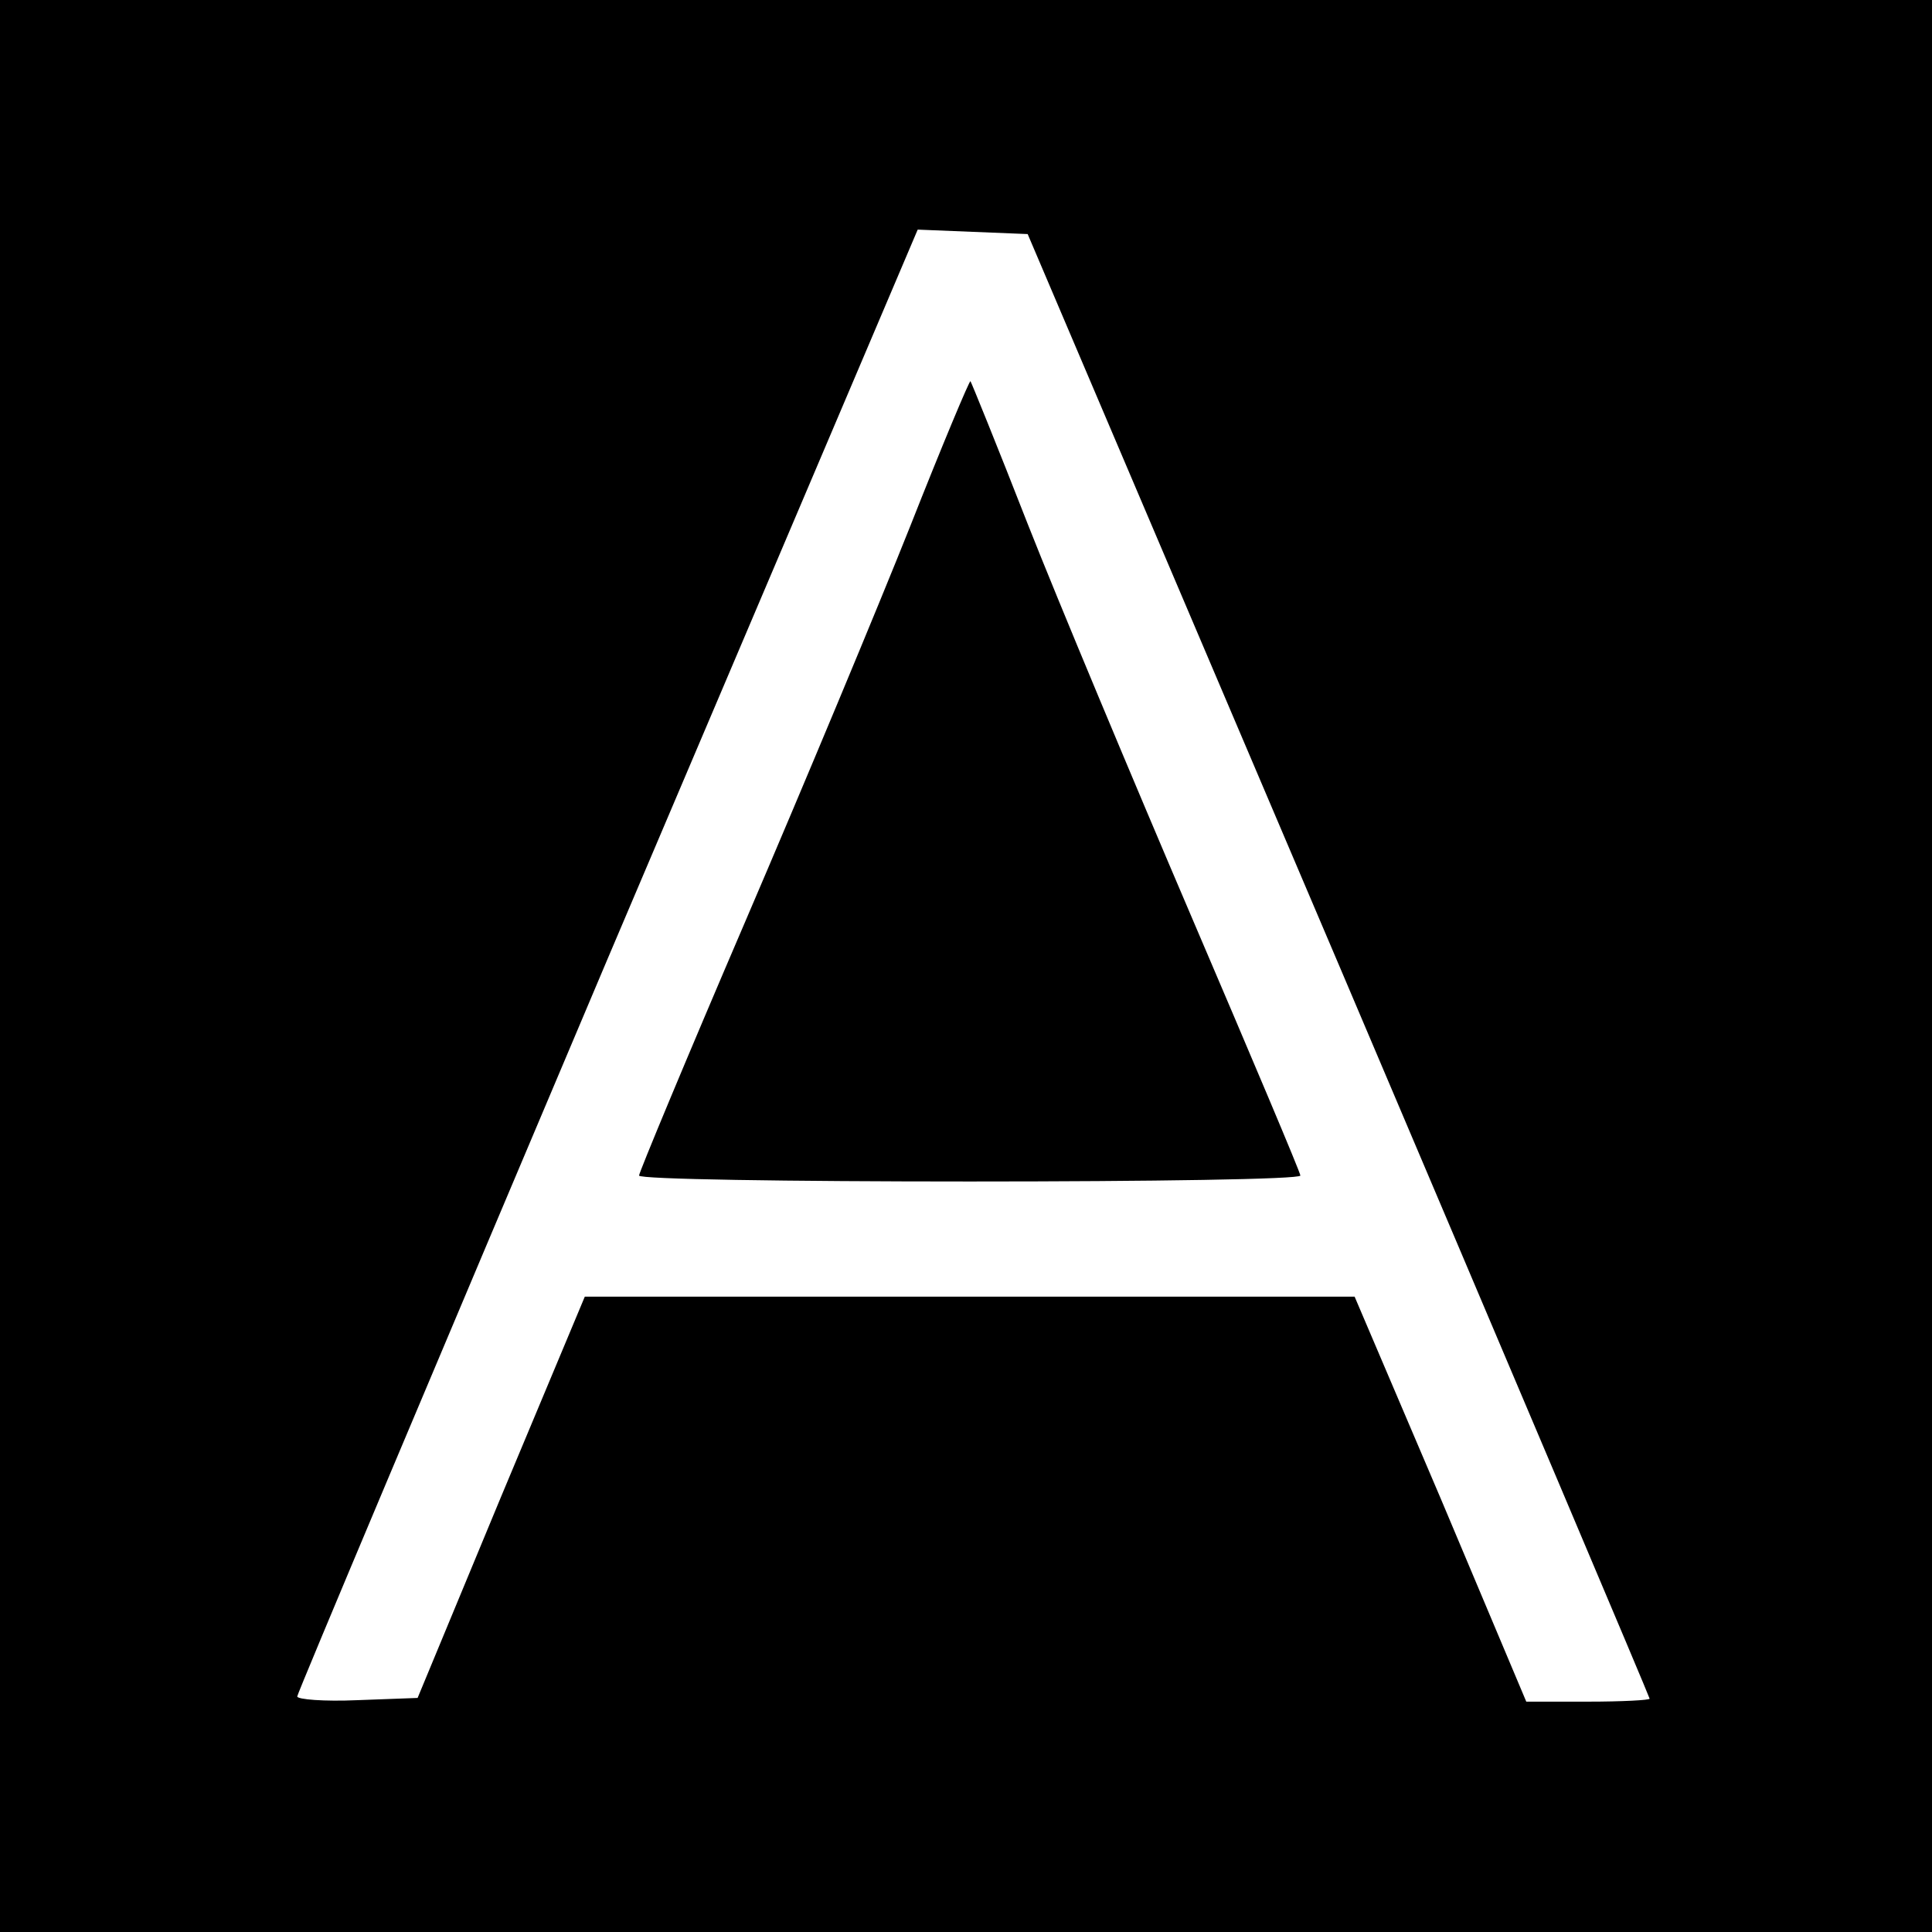 <?xml version="1.0" standalone="no"?>
<!DOCTYPE svg PUBLIC "-//W3C//DTD SVG 20010904//EN"
 "http://www.w3.org/TR/2001/REC-SVG-20010904/DTD/svg10.dtd">
<svg version="1.0" xmlns="http://www.w3.org/2000/svg"
 width="260pt" height="260pt" viewBox="0 0 260 260"
 preserveAspectRatio="xMidYMid meet">
<g transform="translate(0,260) scale(0.1,-0.1)"
fill="#000000" stroke="none">
<path d="M0 1300 l0 -1300 1300 0 1300 0 0 1300 0 1300 -1300 0 -1300 0 0
-1300z m1802 1 c230 -541 418 -985 418 -987 0 -2 -37 -4 -83 -4 l-83 0 -115
273 -116 272 -518 0 -518 0 -113 -270 -112 -270 -81 -3 c-45 -2 -81 1 -81 5 0
4 188 450 417 991 l418 983 74 -3 74 -3 419 -984z"/>
<path d="M1225 1892 c-43 -108 -143 -348 -222 -532 -79 -184 -143 -338 -143
-342 0 -5 200 -8 445 -8 245 0 445 3 445 8 0 4 -66 160 -146 347 -80 187 -180
426 -221 530 -41 105 -76 191 -77 192 -1 2 -38 -86 -81 -195z"/>
</g>
</svg>
